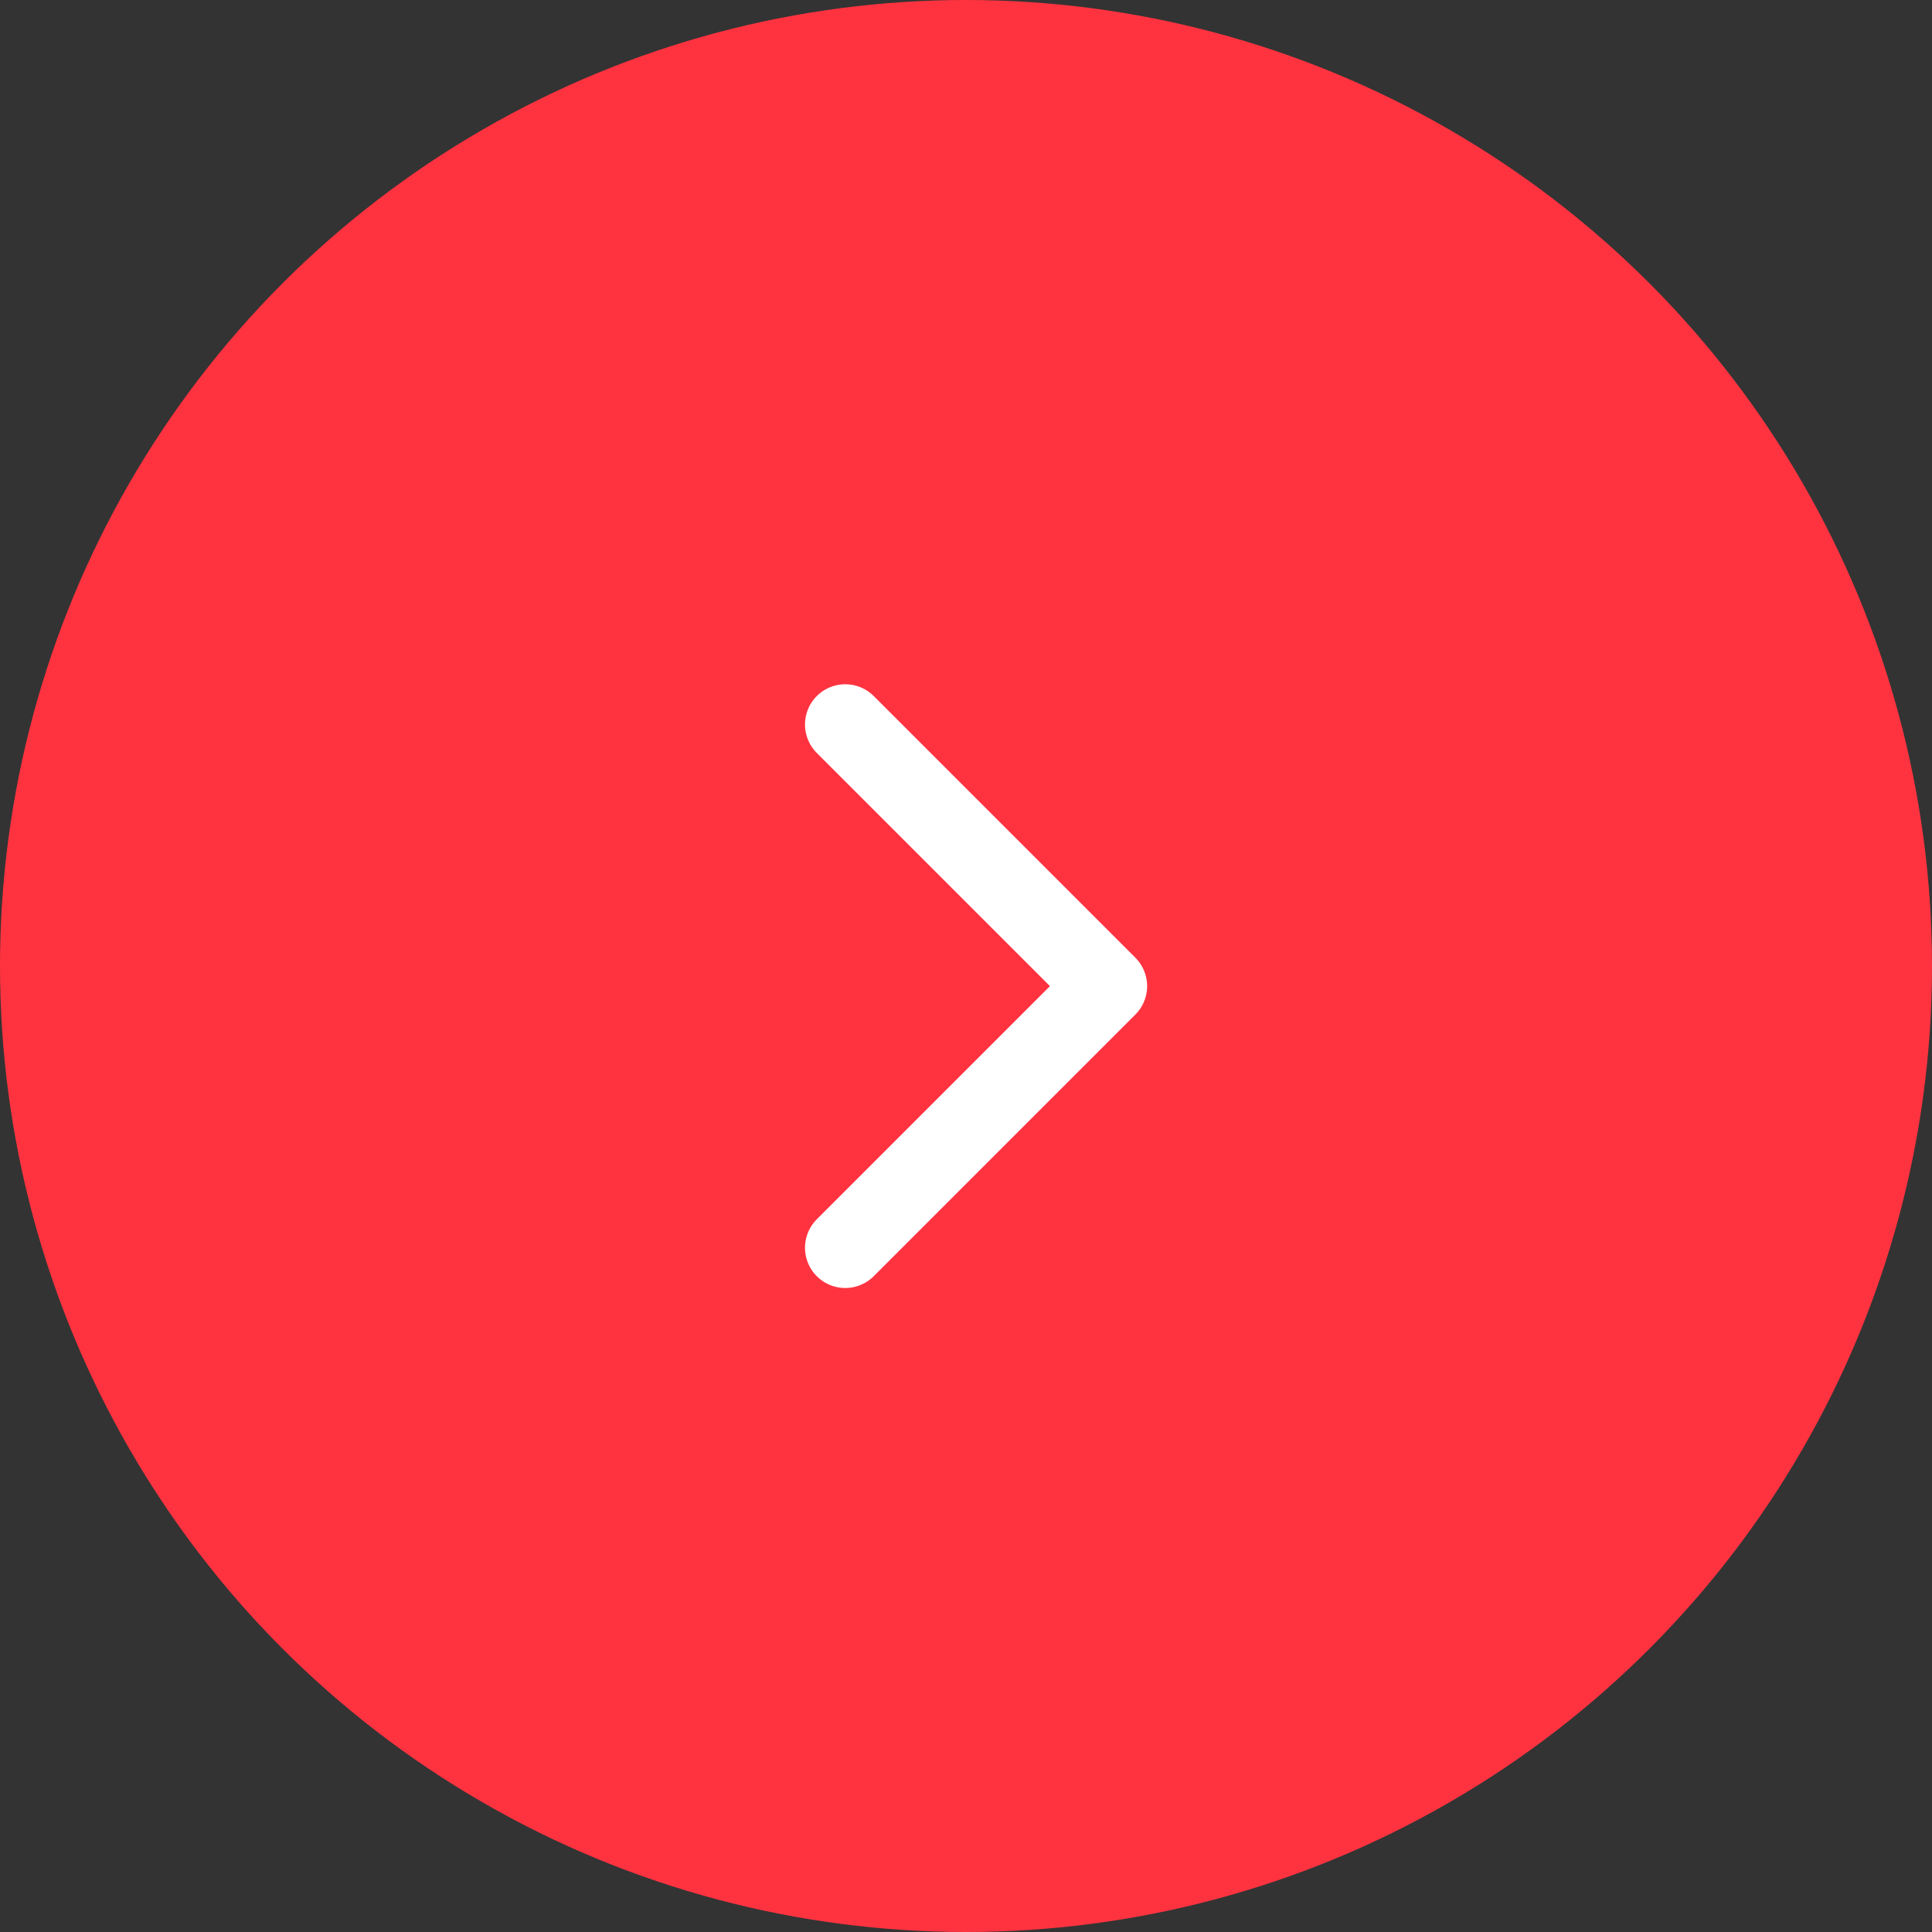 <?xml version="1.0" encoding="UTF-8"?> <svg xmlns="http://www.w3.org/2000/svg" width="48" height="48" viewBox="0 0 48 48" fill="none"><rect x="0" y="0" width="48" height="48" fill="#333333" stroke="none"/> <circle cx="24" cy="24" r="24" fill="#FF3340"></circle> <path d="M21 18L27.5 24.5L21 31" stroke="white" stroke-width="2" stroke-linecap="round" stroke-linejoin="round"></path> </svg> 